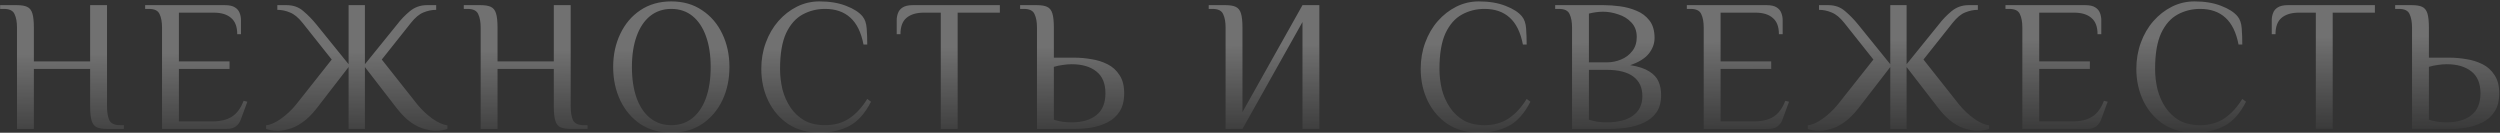 <?xml version="1.0" encoding="UTF-8"?> <svg xmlns="http://www.w3.org/2000/svg" width="1733" height="92" viewBox="0 0 1733 92" fill="none"><rect x="0" y="0" width="1733" height="92" fill="#333333" stroke="none"/><path d="M11.78 89.372V19.172C11.78 15.272 11.217 12.152 10.09 9.812C9.05 7.385 6.58 6.172 2.68 6.172H0.08V3.572H11.78C14.813 3.572 17.153 3.962 18.8 4.742C20.533 5.522 21.747 7.039 22.44 9.292C23.133 11.545 23.48 14.839 23.48 19.172V42.572H62.48V3.572H74.18V73.772C74.18 77.672 74.7 80.835 75.74 83.262C76.867 85.602 79.38 86.772 83.28 86.772H85.88V89.372H74.18C71.147 89.372 68.763 88.982 67.03 88.202C65.383 87.422 64.213 85.905 63.52 83.652C62.827 81.399 62.48 78.105 62.48 73.772V47.772H23.48V89.372H11.78ZM112.317 89.372V19.172C112.317 15.272 111.753 12.152 110.627 9.812C109.587 7.385 107.117 6.172 103.217 6.172H100.617V3.572H155.997C159.03 3.572 161.327 4.092 162.887 5.132C164.447 6.085 165.53 7.385 166.137 9.032C166.743 10.592 167.047 12.239 167.047 13.972V23.722H164.447C164.447 18.522 163.017 14.752 160.157 12.412C157.383 9.985 153.397 8.772 148.197 8.772H124.017V42.572H159.117V47.772H124.017V84.172H146.767C152.66 84.172 157.297 83.089 160.677 80.922C164.143 78.755 166.873 75.072 168.867 69.872L171.467 70.522L166.917 82.872C166.223 84.865 165.053 86.469 163.407 87.682C161.847 88.809 159.767 89.372 157.167 89.372H112.317ZM192.896 90.672C190.903 90.672 189.213 90.542 187.826 90.282C186.526 90.022 185.4 89.719 184.446 89.372V86.902C187.48 86.555 190.903 85.039 194.716 82.352C198.616 79.579 202.126 76.285 205.246 72.472L229.946 41.272L209.796 15.922C206.85 12.195 203.903 9.769 200.956 8.642C198.096 7.429 195.193 6.822 192.246 6.822V3.572H198.746C203.34 3.572 207.196 4.959 210.316 7.732C213.523 10.419 216.6 13.582 219.546 17.222L241.646 44.522V3.572H252.956V44.522L275.056 17.222C277.83 13.582 280.863 10.419 284.156 7.732C287.536 4.959 291.436 3.572 295.856 3.572H302.356V6.822C299.41 6.822 296.463 7.429 293.516 8.642C290.656 9.769 287.753 12.195 284.806 15.922L264.656 41.272L289.356 72.472C292.476 76.285 295.986 79.579 299.886 82.352C303.786 85.039 307.21 86.555 310.156 86.902V89.372C309.203 89.719 308.033 90.022 306.646 90.282C305.346 90.542 303.7 90.672 301.706 90.672C299.8 90.672 297.416 90.282 294.556 89.502C291.696 88.809 288.576 87.335 285.196 85.082C281.903 82.829 278.523 79.492 275.056 75.072L252.956 46.472V89.372H241.646V46.472L219.546 75.072C216.08 79.492 212.656 82.829 209.276 85.082C205.983 87.335 202.906 88.809 200.046 89.502C197.273 90.282 194.89 90.672 192.896 90.672ZM333.195 89.372V19.172C333.195 15.272 332.632 12.152 331.505 9.812C330.465 7.385 327.995 6.172 324.095 6.172H321.495V3.572H333.195C336.228 3.572 338.568 3.962 340.215 4.742C341.948 5.522 343.162 7.039 343.855 9.292C344.548 11.545 344.895 14.839 344.895 19.172V42.572H383.895V3.572H395.595V73.772C395.595 77.672 396.115 80.835 397.155 83.262C398.282 85.602 400.795 86.772 404.695 86.772H407.295V89.372H395.595C392.562 89.372 390.178 88.982 388.445 88.202C386.798 87.422 385.628 85.905 384.935 83.652C384.242 81.399 383.895 78.105 383.895 73.772V47.772H344.895V89.372H333.195ZM465.343 91.972C457.11 91.972 449.96 89.979 443.893 85.992C437.913 81.919 433.276 76.459 429.983 69.612C426.69 62.679 425.043 54.965 425.043 46.472C425.043 37.979 426.69 30.309 429.983 23.462C433.276 16.529 437.913 11.069 443.893 7.082C449.96 3.009 457.11 0.972 465.343 0.972C473.576 0.972 480.683 3.009 486.663 7.082C492.73 11.069 497.41 16.529 500.703 23.462C503.996 30.309 505.643 37.979 505.643 46.472C505.643 54.965 503.996 62.679 500.703 69.612C497.41 76.459 492.73 81.919 486.663 85.992C480.683 89.979 473.576 91.972 465.343 91.972ZM465.343 86.772C471.063 86.772 475.96 85.125 480.033 81.832C484.106 78.539 487.226 73.902 489.393 67.922C491.56 61.855 492.643 54.705 492.643 46.472C492.643 38.239 491.56 31.132 489.393 25.152C487.226 19.085 484.106 14.405 480.033 11.112C475.96 7.819 471.063 6.172 465.343 6.172C459.71 6.172 454.813 7.819 450.653 11.112C446.58 14.405 443.46 19.085 441.293 25.152C439.126 31.132 438.043 38.239 438.043 46.472C438.043 54.705 439.126 61.855 441.293 67.922C443.46 73.902 446.58 78.539 450.653 81.832C454.813 85.125 459.71 86.772 465.343 86.772ZM568.032 91.972C559.798 91.972 552.648 90.022 546.582 86.122C540.602 82.135 535.965 76.805 532.672 70.132C529.378 63.372 527.732 55.919 527.732 47.772C527.732 41.272 528.772 35.205 530.852 29.572C532.932 23.852 535.835 18.869 539.562 14.622C543.288 10.375 547.578 7.039 552.432 4.612C557.285 2.185 562.485 0.972 568.032 0.972C575.225 0.972 581.422 2.012 586.622 4.092C591.822 6.085 595.592 8.512 597.932 11.372C599.578 13.365 600.532 16.139 600.792 19.692C601.052 23.245 601.182 26.972 601.182 30.872H598.582C596.935 22.379 593.858 16.139 589.352 12.152C584.932 8.165 579.125 6.172 571.932 6.172C566.298 6.172 561.098 7.472 556.332 10.072C551.565 12.672 547.752 17.005 544.892 23.072C542.118 29.139 540.732 37.372 540.732 47.772C540.732 52.625 541.295 57.392 542.422 62.072C543.635 66.665 545.498 70.825 548.012 74.552C550.525 78.279 553.732 81.269 557.632 83.522C561.618 85.689 566.385 86.772 571.932 86.772C578.432 86.772 584.022 85.212 588.702 82.092C593.382 78.972 597.542 74.465 601.182 68.572L603.782 70.522C599.622 78.669 594.552 84.302 588.572 87.422C582.592 90.455 575.745 91.972 568.032 91.972ZM652.147 89.372V8.772H640.447C635.247 8.772 631.217 9.985 628.357 12.412C625.583 14.752 624.197 18.522 624.197 23.722H621.597V13.972C621.597 12.239 621.9 10.592 622.507 9.032C623.113 7.385 624.197 6.085 625.757 5.132C627.403 4.092 629.7 3.572 632.647 3.572H693.097V8.772H663.847V89.372H652.147ZM718.838 89.372V19.172C718.838 15.272 718.274 12.152 717.148 9.812C716.108 7.385 713.638 6.172 709.738 6.172H707.138V3.572H718.838C721.871 3.572 724.211 3.962 725.858 4.742C727.591 5.522 728.804 7.039 729.498 9.292C730.191 11.545 730.538 14.839 730.538 19.172V39.972H744.838C748.651 39.972 752.551 40.319 756.538 41.012C760.524 41.619 764.251 42.789 767.718 44.522C771.184 46.255 773.958 48.769 776.038 52.062C778.204 55.269 779.288 59.472 779.288 64.672C779.288 69.872 778.204 74.119 776.038 77.412C773.958 80.619 771.184 83.089 767.718 84.822C764.251 86.555 760.524 87.769 756.538 88.462C752.551 89.069 748.651 89.372 744.838 89.372H718.838ZM742.888 84.822C750.081 84.822 755.758 83.175 759.918 79.882C764.164 76.589 766.288 71.519 766.288 64.672C766.288 57.825 764.164 52.755 759.918 49.462C755.758 46.169 750.081 44.522 742.888 44.522C740.894 44.522 738.814 44.695 736.648 45.042C734.568 45.302 732.531 45.735 730.538 46.342V83.002C732.531 83.609 734.568 84.085 736.648 84.432C738.814 84.692 740.894 84.822 742.888 84.822ZM849.579 89.372V19.172C849.579 15.272 849.016 12.152 847.889 9.812C846.849 7.385 844.379 6.172 840.479 6.172H837.879V3.572H849.579C852.613 3.572 854.953 3.962 856.599 4.742C858.333 5.522 859.546 7.039 860.239 9.292C860.933 11.545 861.279 14.839 861.279 19.172V77.672L902.879 3.572H914.579V89.372H902.879V15.272L861.279 89.372H849.579ZM1025.13 91.972C1016.9 91.972 1009.75 90.022 1003.68 86.122C997.699 82.135 993.062 76.805 989.769 70.132C986.476 63.372 984.829 55.919 984.829 47.772C984.829 41.272 985.869 35.205 987.949 29.572C990.029 23.852 992.932 18.869 996.659 14.622C1000.39 10.375 1004.68 7.039 1009.53 4.612C1014.38 2.185 1019.58 0.972 1025.13 0.972C1032.32 0.972 1038.52 2.012 1043.72 4.092C1048.92 6.085 1052.69 8.512 1055.03 11.372C1056.68 13.365 1057.63 16.139 1057.89 19.692C1058.15 23.245 1058.28 26.972 1058.28 30.872H1055.68C1054.03 22.379 1050.96 16.139 1046.45 12.152C1042.03 8.165 1036.22 6.172 1029.03 6.172C1023.4 6.172 1018.2 7.472 1013.43 10.072C1008.66 12.672 1004.85 17.005 1001.99 23.072C999.216 29.139 997.829 37.372 997.829 47.772C997.829 52.625 998.392 57.392 999.519 62.072C1000.73 66.665 1002.6 70.825 1005.11 74.552C1007.62 78.279 1010.83 81.269 1014.73 83.522C1018.72 85.689 1023.48 86.772 1029.03 86.772C1035.53 86.772 1041.12 85.212 1045.8 82.092C1050.48 78.972 1054.64 74.465 1058.28 68.572L1060.88 70.522C1056.72 78.669 1051.65 84.302 1045.67 87.422C1039.69 90.455 1032.84 91.972 1025.13 91.972ZM1089.74 89.372V19.172C1089.74 15.272 1089.18 12.152 1088.05 9.812C1087.01 7.385 1084.54 6.172 1080.64 6.172H1078.04V3.572H1111.84C1115.22 3.572 1118.91 3.832 1122.89 4.352C1126.97 4.872 1130.82 5.912 1134.46 7.472C1138.1 8.945 1141.09 11.199 1143.43 14.232C1145.77 17.265 1146.94 21.295 1146.94 26.322C1146.94 30.222 1145.6 33.862 1142.91 37.242C1140.23 40.535 1135.94 43.179 1130.04 45.172C1135.68 46.039 1140.05 47.469 1143.17 49.462C1146.29 51.369 1148.46 53.709 1149.67 56.482C1150.89 59.255 1151.49 62.419 1151.49 65.972C1151.49 70.825 1150.41 74.812 1148.24 77.932C1146.08 80.965 1143.22 83.305 1139.66 84.952C1136.2 86.599 1132.34 87.769 1128.09 88.462C1123.93 89.069 1119.82 89.372 1115.74 89.372H1089.74ZM1113.79 84.822C1121.68 84.822 1127.75 83.262 1131.99 80.142C1136.33 77.022 1138.49 72.515 1138.49 66.622C1138.49 60.729 1136.41 56.222 1132.25 53.102C1128.09 49.982 1121.94 48.422 1113.79 48.422H1101.44V83.002C1103.44 83.609 1105.47 84.085 1107.55 84.432C1109.72 84.692 1111.8 84.822 1113.79 84.822ZM1101.44 43.222H1113.79C1117.26 43.222 1120.55 42.572 1123.67 41.272C1126.88 39.972 1129.48 38.022 1131.47 35.422C1133.55 32.822 1134.59 29.572 1134.59 25.672C1134.59 21.512 1133.34 18.132 1130.82 15.532C1128.4 12.932 1125.36 11.069 1121.72 9.942C1118.17 8.729 1114.66 8.122 1111.19 8.122C1109.55 8.122 1107.81 8.252 1105.99 8.512C1104.26 8.772 1102.74 9.075 1101.44 9.422V43.222ZM1181.01 89.372V19.172C1181.01 15.272 1180.45 12.152 1179.32 9.812C1178.28 7.385 1175.81 6.172 1171.91 6.172H1169.31V3.572H1224.69C1227.73 3.572 1230.02 4.092 1231.58 5.132C1233.14 6.085 1234.23 7.385 1234.83 9.032C1235.44 10.592 1235.74 12.239 1235.74 13.972V23.722H1233.14C1233.14 18.522 1231.71 14.752 1228.85 12.412C1226.08 9.985 1222.09 8.772 1216.89 8.772H1192.71V42.572H1227.81V47.772H1192.71V84.172H1215.46C1221.36 84.172 1225.99 83.089 1229.37 80.922C1232.84 78.755 1235.57 75.072 1237.56 69.872L1240.16 70.522L1235.61 82.872C1234.92 84.865 1233.75 86.469 1232.1 87.682C1230.54 88.809 1228.46 89.372 1225.86 89.372H1181.01ZM1261.59 90.672C1259.6 90.672 1257.91 90.542 1256.52 90.282C1255.22 90.022 1254.1 89.719 1253.14 89.372V86.902C1256.18 86.555 1259.6 85.039 1263.41 82.352C1267.31 79.579 1270.82 76.285 1273.94 72.472L1298.64 41.272L1278.49 15.922C1275.55 12.195 1272.6 9.769 1269.65 8.642C1266.79 7.429 1263.89 6.822 1260.94 6.822V3.572H1267.44C1272.04 3.572 1275.89 4.959 1279.01 7.732C1282.22 10.419 1285.3 13.582 1288.24 17.222L1310.34 44.522V3.572H1321.65V44.522L1343.75 17.222C1346.53 13.582 1349.56 10.419 1352.85 7.732C1356.23 4.959 1360.13 3.572 1364.55 3.572H1371.05V6.822C1368.11 6.822 1365.16 7.429 1362.21 8.642C1359.35 9.769 1356.45 12.195 1353.5 15.922L1333.35 41.272L1358.05 72.472C1361.17 76.285 1364.68 79.579 1368.58 82.352C1372.48 85.039 1375.91 86.555 1378.85 86.902V89.372C1377.9 89.719 1376.73 90.022 1375.34 90.282C1374.04 90.542 1372.4 90.672 1370.4 90.672C1368.5 90.672 1366.11 90.282 1363.25 89.502C1360.39 88.809 1357.27 87.335 1353.89 85.082C1350.6 82.829 1347.22 79.492 1343.75 75.072L1321.65 46.472V89.372H1310.34V46.472L1288.24 75.072C1284.78 79.492 1281.35 82.829 1277.97 85.082C1274.68 87.335 1271.6 88.809 1268.74 89.502C1265.97 90.282 1263.59 90.672 1261.59 90.672ZM1401.89 89.372V19.172C1401.89 15.272 1401.33 12.152 1400.2 9.812C1399.16 7.385 1396.69 6.172 1392.79 6.172H1390.19V3.572H1445.57C1448.6 3.572 1450.9 4.092 1452.46 5.132C1454.02 6.085 1455.1 7.385 1455.71 9.032C1456.32 10.592 1456.62 12.239 1456.62 13.972V23.722H1454.02C1454.02 18.522 1452.59 14.752 1449.73 12.412C1446.96 9.985 1442.97 8.772 1437.77 8.772H1413.59V42.572H1448.69V47.772H1413.59V84.172H1436.34C1442.23 84.172 1446.87 83.089 1450.25 80.922C1453.72 78.755 1456.45 75.072 1458.44 69.872L1461.04 70.522L1456.49 82.872C1455.8 84.865 1454.63 86.469 1452.98 87.682C1451.42 88.809 1449.34 89.372 1446.74 89.372H1401.89ZM1521.21 91.972C1512.98 91.972 1505.83 90.022 1499.76 86.122C1493.78 82.135 1489.14 76.805 1485.85 70.132C1482.56 63.372 1480.91 55.919 1480.91 47.772C1480.91 41.272 1481.95 35.205 1484.03 29.572C1486.11 23.852 1489.01 18.869 1492.74 14.622C1496.47 10.375 1500.76 7.039 1505.61 4.612C1510.46 2.185 1515.66 0.972 1521.21 0.972C1528.4 0.972 1534.6 2.012 1539.8 4.092C1545 6.085 1548.77 8.512 1551.11 11.372C1552.76 13.365 1553.71 16.139 1553.97 19.692C1554.23 23.245 1554.36 26.972 1554.36 30.872H1551.76C1550.11 22.379 1547.04 16.139 1542.53 12.152C1538.11 8.165 1532.3 6.172 1525.11 6.172C1519.48 6.172 1514.28 7.472 1509.51 10.072C1504.74 12.672 1500.93 17.005 1498.07 23.072C1495.3 29.139 1493.91 37.372 1493.91 47.772C1493.91 52.625 1494.47 57.392 1495.6 62.072C1496.81 66.665 1498.68 70.825 1501.19 74.552C1503.7 78.279 1506.91 81.269 1510.81 83.522C1514.8 85.689 1519.56 86.772 1525.11 86.772C1531.61 86.772 1537.2 85.212 1541.88 82.092C1546.56 78.972 1550.72 74.465 1554.36 68.572L1556.96 70.522C1552.8 78.669 1547.73 84.302 1541.75 87.422C1535.77 90.455 1528.92 91.972 1521.21 91.972ZM1605.33 89.372V8.772H1593.63C1588.43 8.772 1584.4 9.985 1581.54 12.412C1578.76 14.752 1577.38 18.522 1577.38 23.722H1574.78V13.972C1574.78 12.239 1575.08 10.592 1575.69 9.032C1576.29 7.385 1577.38 6.085 1578.94 5.132C1580.58 4.092 1582.88 3.572 1585.83 3.572H1646.28V8.772H1617.03V89.372H1605.33ZM1672.02 89.372V19.172C1672.02 15.272 1671.45 12.152 1670.33 9.812C1669.29 7.385 1666.82 6.172 1662.92 6.172H1660.32V3.572H1672.02C1675.05 3.572 1677.39 3.962 1679.04 4.742C1680.77 5.522 1681.98 7.039 1682.68 9.292C1683.37 11.545 1683.72 14.839 1683.72 19.172V39.972H1698.02C1701.83 39.972 1705.73 40.319 1709.72 41.012C1713.7 41.619 1717.43 42.789 1720.9 44.522C1724.36 46.255 1727.14 48.769 1729.22 52.062C1731.38 55.269 1732.47 59.472 1732.47 64.672C1732.47 69.872 1731.38 74.119 1729.22 77.412C1727.14 80.619 1724.36 83.089 1720.9 84.822C1717.43 86.555 1713.7 87.769 1709.72 88.462C1705.73 89.069 1701.83 89.372 1698.02 89.372H1672.02ZM1696.07 84.822C1703.26 84.822 1708.94 83.175 1713.1 79.882C1717.34 76.589 1719.47 71.519 1719.47 64.672C1719.47 57.825 1717.34 52.755 1713.1 49.462C1708.94 46.169 1703.26 44.522 1696.07 44.522C1694.07 44.522 1691.99 44.695 1689.83 45.042C1687.75 45.302 1685.71 45.735 1683.72 46.342V83.002C1685.71 83.609 1687.75 84.085 1689.83 84.432C1691.99 84.692 1694.07 84.822 1696.07 84.822Z" fill="url(#paint0_linear_1577_622)" fill-opacity="0.3"></path><defs><linearGradient id="paint0_linear_1577_622" x1="937.76" y1="31.353" x2="938.302" y2="102.939" gradientUnits="userSpaceOnUse"><stop stop-color="white"></stop><stop offset="1" stop-color="white" stop-opacity="0"></stop></linearGradient></defs></svg> 